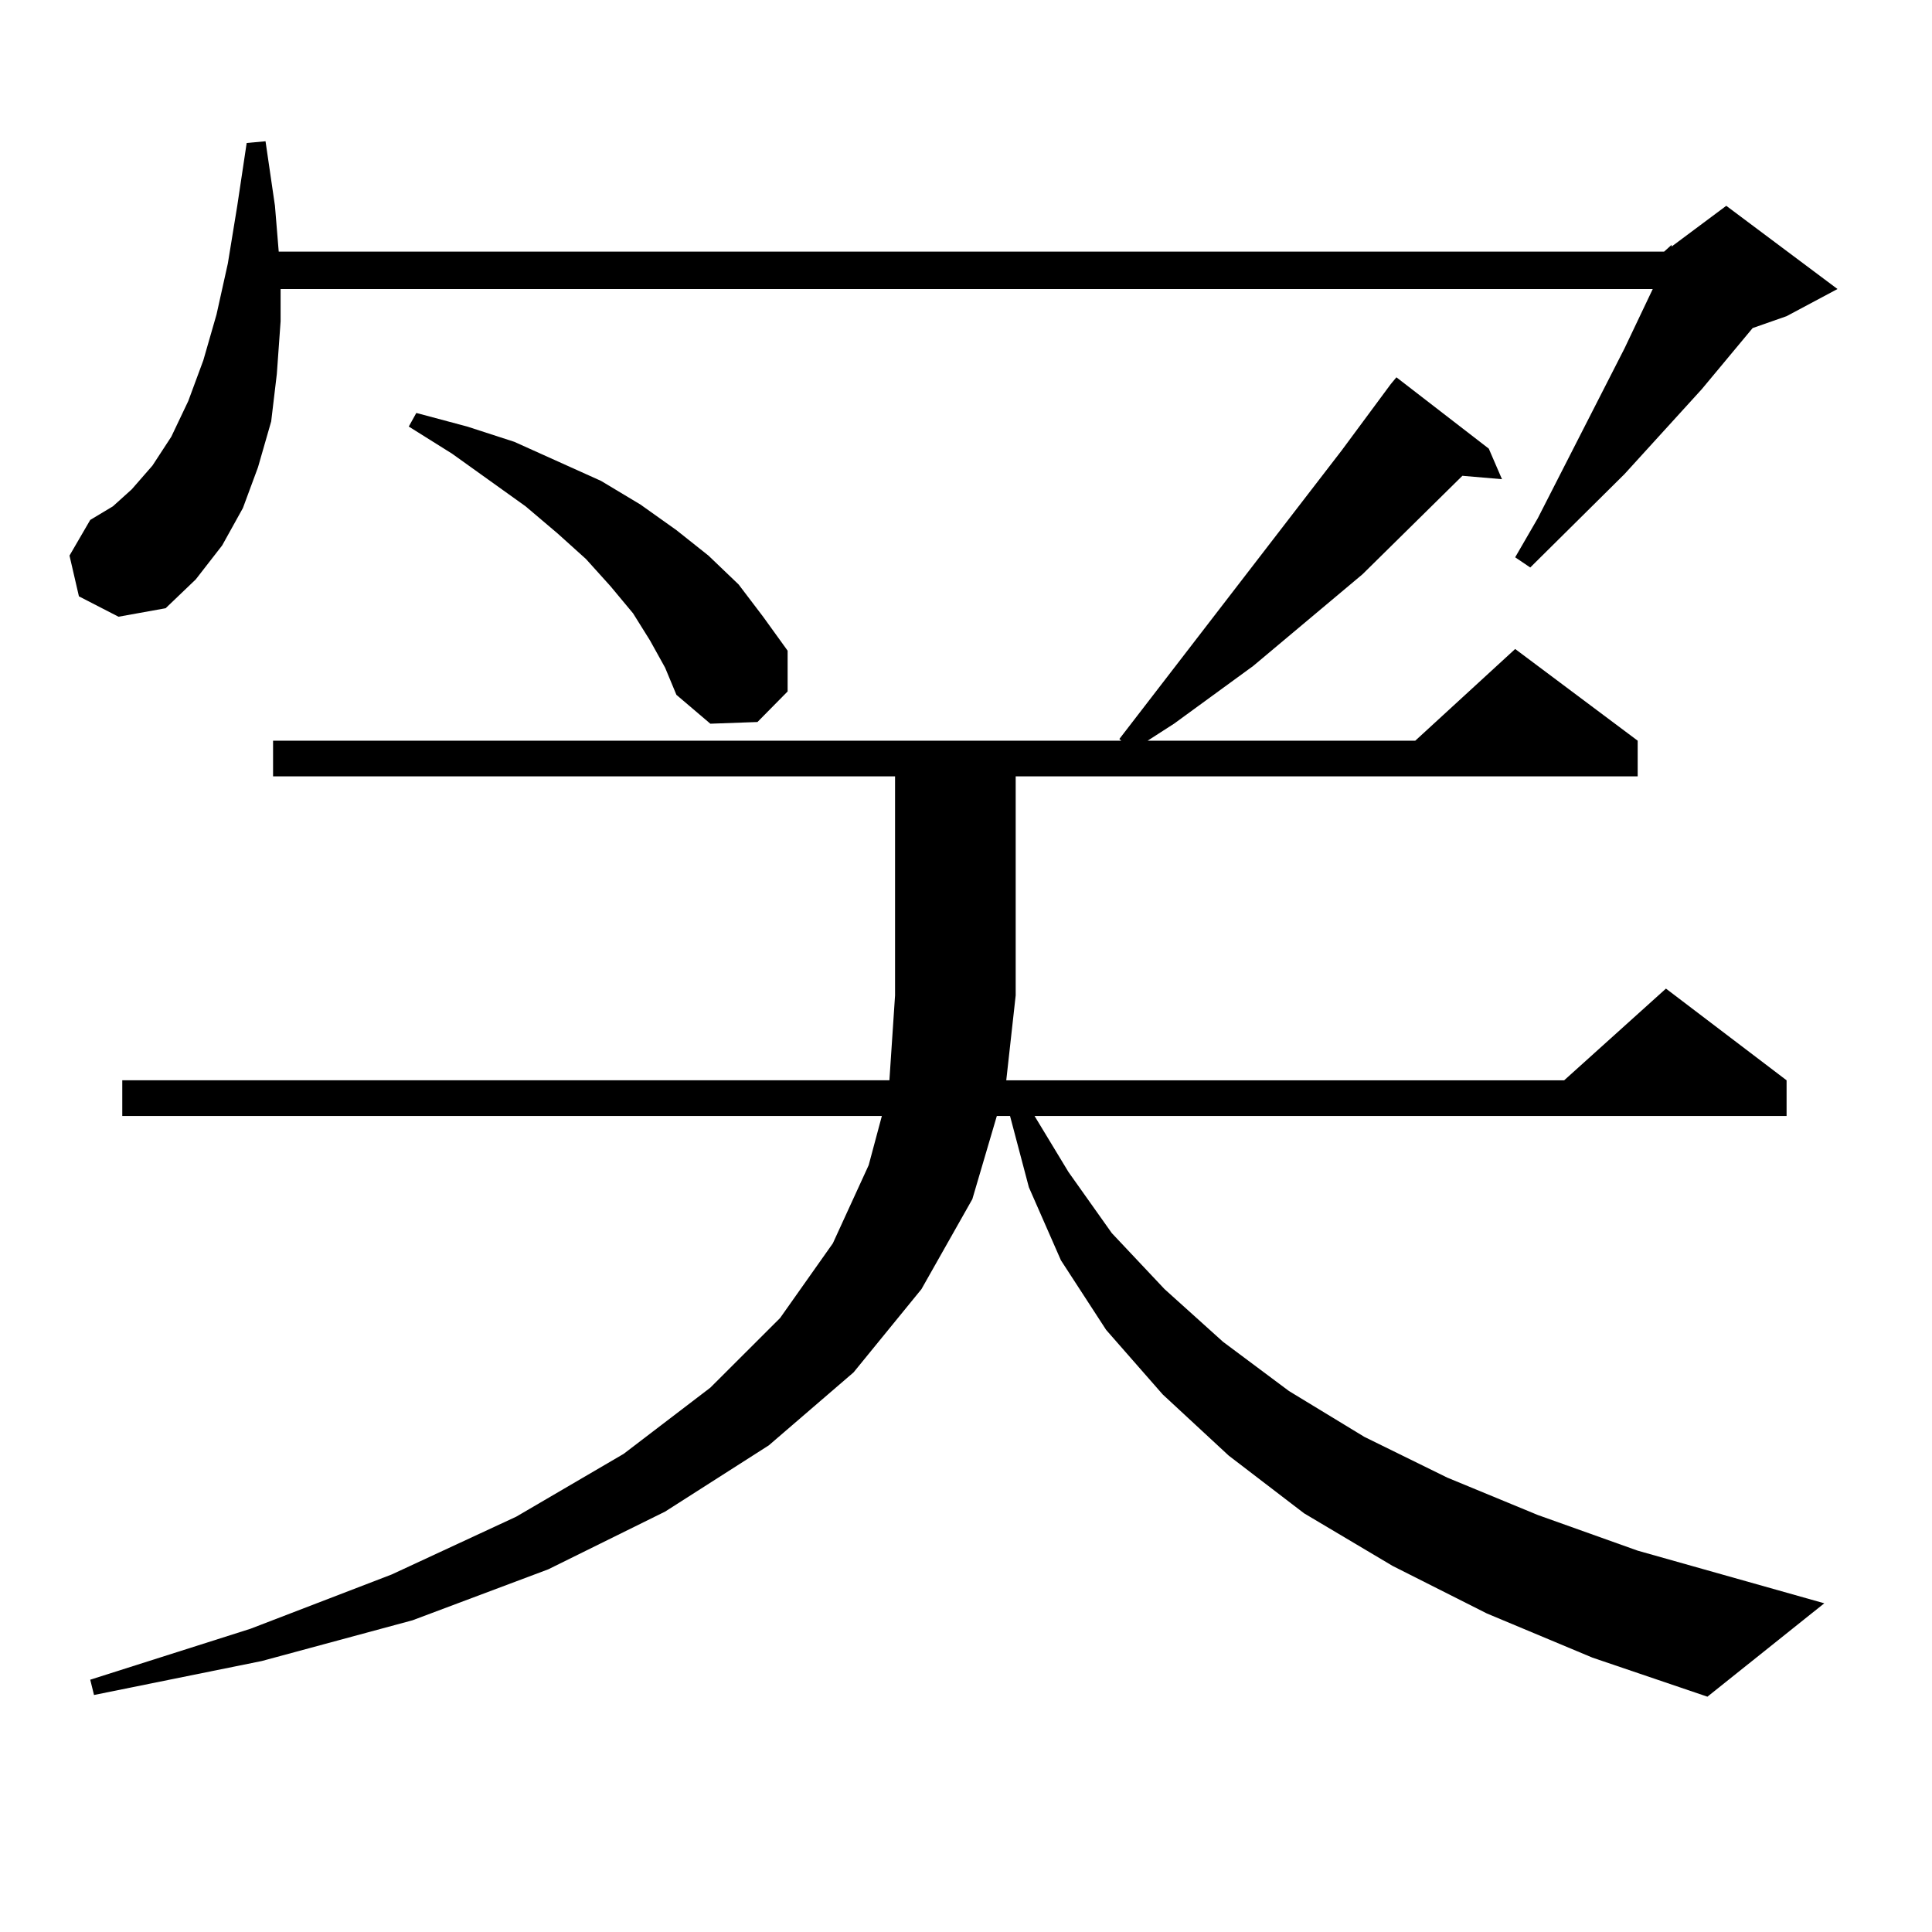 <?xml version="1.0" encoding="utf-8"?>
<!-- Generator: Adobe Illustrator 16.0.0, SVG Export Plug-In . SVG Version: 6.00 Build 0)  -->
<!DOCTYPE svg PUBLIC "-//W3C//DTD SVG 1.1//EN" "http://www.w3.org/Graphics/SVG/1.1/DTD/svg11.dtd">
<svg version="1.1" id="图层_1" xmlns="http://www.w3.org/2000/svg" xmlns:xlink="http://www.w3.org/1999/xlink" x="0px" y="0px"
	 width="1000px" height="1000px" viewBox="0 0 1000 1000" enable-background="new 0 0 1000 1000" xml:space="preserve">
<path d="M861.32,130.254l3.902-3.516v0.879l28.292-21.094l57.56,43.066l-26.341,14.063l-17.561,6.152l-26.341,31.641l-39.999,43.945
	l-48.779,48.34l-7.805-5.273l11.707-20.215l44.877-87.891l14.634-30.762H145.24v16.699l-1.951,27.246l-2.927,24.609l-6.829,23.73
	l-7.805,21.094l-10.731,19.336l-13.658,17.578l-15.609,14.941l-24.39,4.395l-20.487-10.547l-4.878-21.094l10.731-18.457
	l11.707-7.031l9.756-8.789L78.9,240.996l9.756-14.941l8.78-18.457l7.805-21.094l6.829-23.73l5.854-26.367l4.878-29.883l4.878-32.52
	l9.756-0.879l4.878,33.398l1.951,23.73H861.32z M769.615,835.137l-48.779-24.609l-45.853-27.246l-39.023-29.883l-34.146-31.641
	l-29.268-33.398l-23.414-36.035l-16.585-37.793l-9.756-36.914h-6.829l-12.683,43.066l-26.341,46.582l-35.121,43.066l-43.901,37.793
	l-53.657,34.277l-60.486,29.883l-70.242,26.367l-78.047,21.094l-86.827,17.578l-1.951-7.91l82.925-26.367l73.169-28.125
	l64.389-29.883l55.608-32.52l44.877-34.277l36.097-36.035l27.316-38.672l18.536-40.43l6.829-25.488H63.291V559.16h397.063
	l2.927-43.945V401.836H141.338v-18.457h439.014l-0.976-0.879l115.119-149.414l25.365-34.277l2.927-3.516l47.804,36.914l6.829,15.82
	l-20.487-1.758l-51.706,50.977l-56.584,47.461l-40.975,29.883l-13.658,8.789h138.533l51.706-47.461l63.413,47.461v18.457H525.719
	v113.379l-4.878,43.945h288.773l52.682-47.461l62.438,47.461v18.457H535.475l17.561,29.004l22.438,31.641l27.316,29.004
	l30.243,27.246L667.179,720l39.023,23.73l42.926,21.094l46.828,19.336l51.706,18.457l96.583,27.246l-60.486,48.34l-59.511-20.215
	L769.615,835.137z M336.455,331.523l-8.78-14.063l-11.707-14.063l-12.683-14.063l-14.634-13.184l-16.585-14.063l-38.048-27.246
	l-22.438-14.063l3.902-7.031l26.341,7.031l24.39,7.91l44.877,20.215l20.487,12.305l18.536,13.184l16.585,13.184l15.609,14.941
	l12.683,16.699l12.683,17.578v21.094l-15.609,15.82l-24.39,0.879l-17.561-14.941l-5.854-14.063L336.455,331.523z"/>
</svg>
